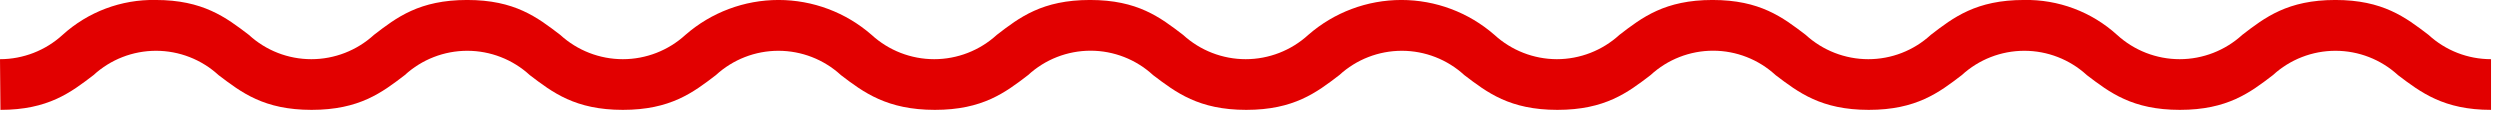 <?xml version="1.0" encoding="UTF-8"?> <svg xmlns="http://www.w3.org/2000/svg" width="220" height="10" viewBox="0 0 220 10" fill="none"> <path d="M0 5.208C2.039 5.208 4.005 4.444 5.51 3.068C7.749 1.038 10.678 -0.06 13.7 -0.002C17.86 -0.002 19.88 1.528 21.9 3.068C23.4 4.446 25.363 5.21 27.4 5.208C29.439 5.208 31.405 4.444 32.91 3.068C34.91 1.528 36.91 -0.002 41.11 -0.002C45.31 -0.002 47.28 1.528 49.3 3.068C50.805 4.444 52.771 5.208 54.81 5.208C56.849 5.208 58.815 4.444 60.32 3.068C62.589 1.089 65.499 -0.002 68.51 -0.002C71.521 -0.002 74.431 1.089 76.7 3.068C78.205 4.444 80.171 5.208 82.21 5.208C84.249 5.208 86.215 4.444 87.72 3.068C89.72 1.528 91.72 -0.002 95.92 -0.002C100.12 -0.002 102.09 1.528 104.11 3.068C105.615 4.444 107.581 5.208 109.62 5.208C111.659 5.208 113.625 4.444 115.13 3.068C117.399 1.089 120.309 -0.002 123.32 -0.002C126.331 -0.002 129.241 1.089 131.51 3.068C133.01 4.44 134.968 5.203 137 5.208C139.039 5.208 141.005 4.444 142.51 3.068C144.51 1.528 146.51 -0.002 150.7 -0.002C154.89 -0.002 156.88 1.528 158.9 3.068C160.405 4.444 162.371 5.208 164.41 5.208C166.447 5.21 168.41 4.446 169.91 3.068C171.91 1.528 173.91 -0.002 178.11 -0.002C181.132 -0.06 184.061 1.038 186.3 3.068C187.805 4.444 189.771 5.208 191.81 5.208C193.849 5.208 195.815 4.444 197.32 3.068C199.32 1.528 201.32 -0.002 205.51 -0.002C209.7 -0.002 211.69 1.528 213.71 3.068C215.21 4.446 217.173 5.21 219.21 5.208V9.668C215.05 9.668 213.04 8.138 211.02 6.608C209.519 5.232 207.556 4.469 205.52 4.469C203.484 4.469 201.521 5.232 200.02 6.608C198.02 8.138 196.02 9.668 191.83 9.668C187.64 9.668 185.65 8.138 183.64 6.608C182.139 5.232 180.176 4.469 178.14 4.469C176.104 4.469 174.141 5.232 172.64 6.608C170.64 8.138 168.64 9.668 164.45 9.668C160.26 9.668 158.27 8.138 156.25 6.608C154.751 5.228 152.788 4.462 150.75 4.462C148.712 4.462 146.749 5.228 145.25 6.608C143.25 8.138 141.25 9.668 137.05 9.668C132.85 9.668 130.87 8.138 128.86 6.608C127.359 5.232 125.396 4.469 123.36 4.469C121.324 4.469 119.361 5.232 117.86 6.608C115.86 8.138 113.86 9.668 109.67 9.668C105.48 9.668 103.49 8.138 101.47 6.608C99.971 5.228 98.008 4.462 95.97 4.462C93.932 4.462 91.969 5.228 90.47 6.608C88.47 8.138 86.47 9.668 82.27 9.668C78.07 9.668 76 8.138 74 6.608C72.499 5.232 70.536 4.469 68.5 4.469C66.464 4.469 64.501 5.232 63 6.608C61 8.138 59 9.668 54.81 9.668C50.62 9.668 48.63 8.138 46.62 6.608C45.119 5.232 43.156 4.469 41.12 4.469C39.084 4.469 37.121 5.232 35.62 6.608C33.62 8.138 31.62 9.668 27.42 9.668C23.22 9.668 21.25 8.138 19.23 6.608C17.729 5.232 15.766 4.469 13.73 4.469C11.694 4.469 9.731 5.232 8.23 6.608C6.23 8.138 4.23 9.668 0.04 9.668L0 5.208Z" fill="#E20000"></path> </svg> 